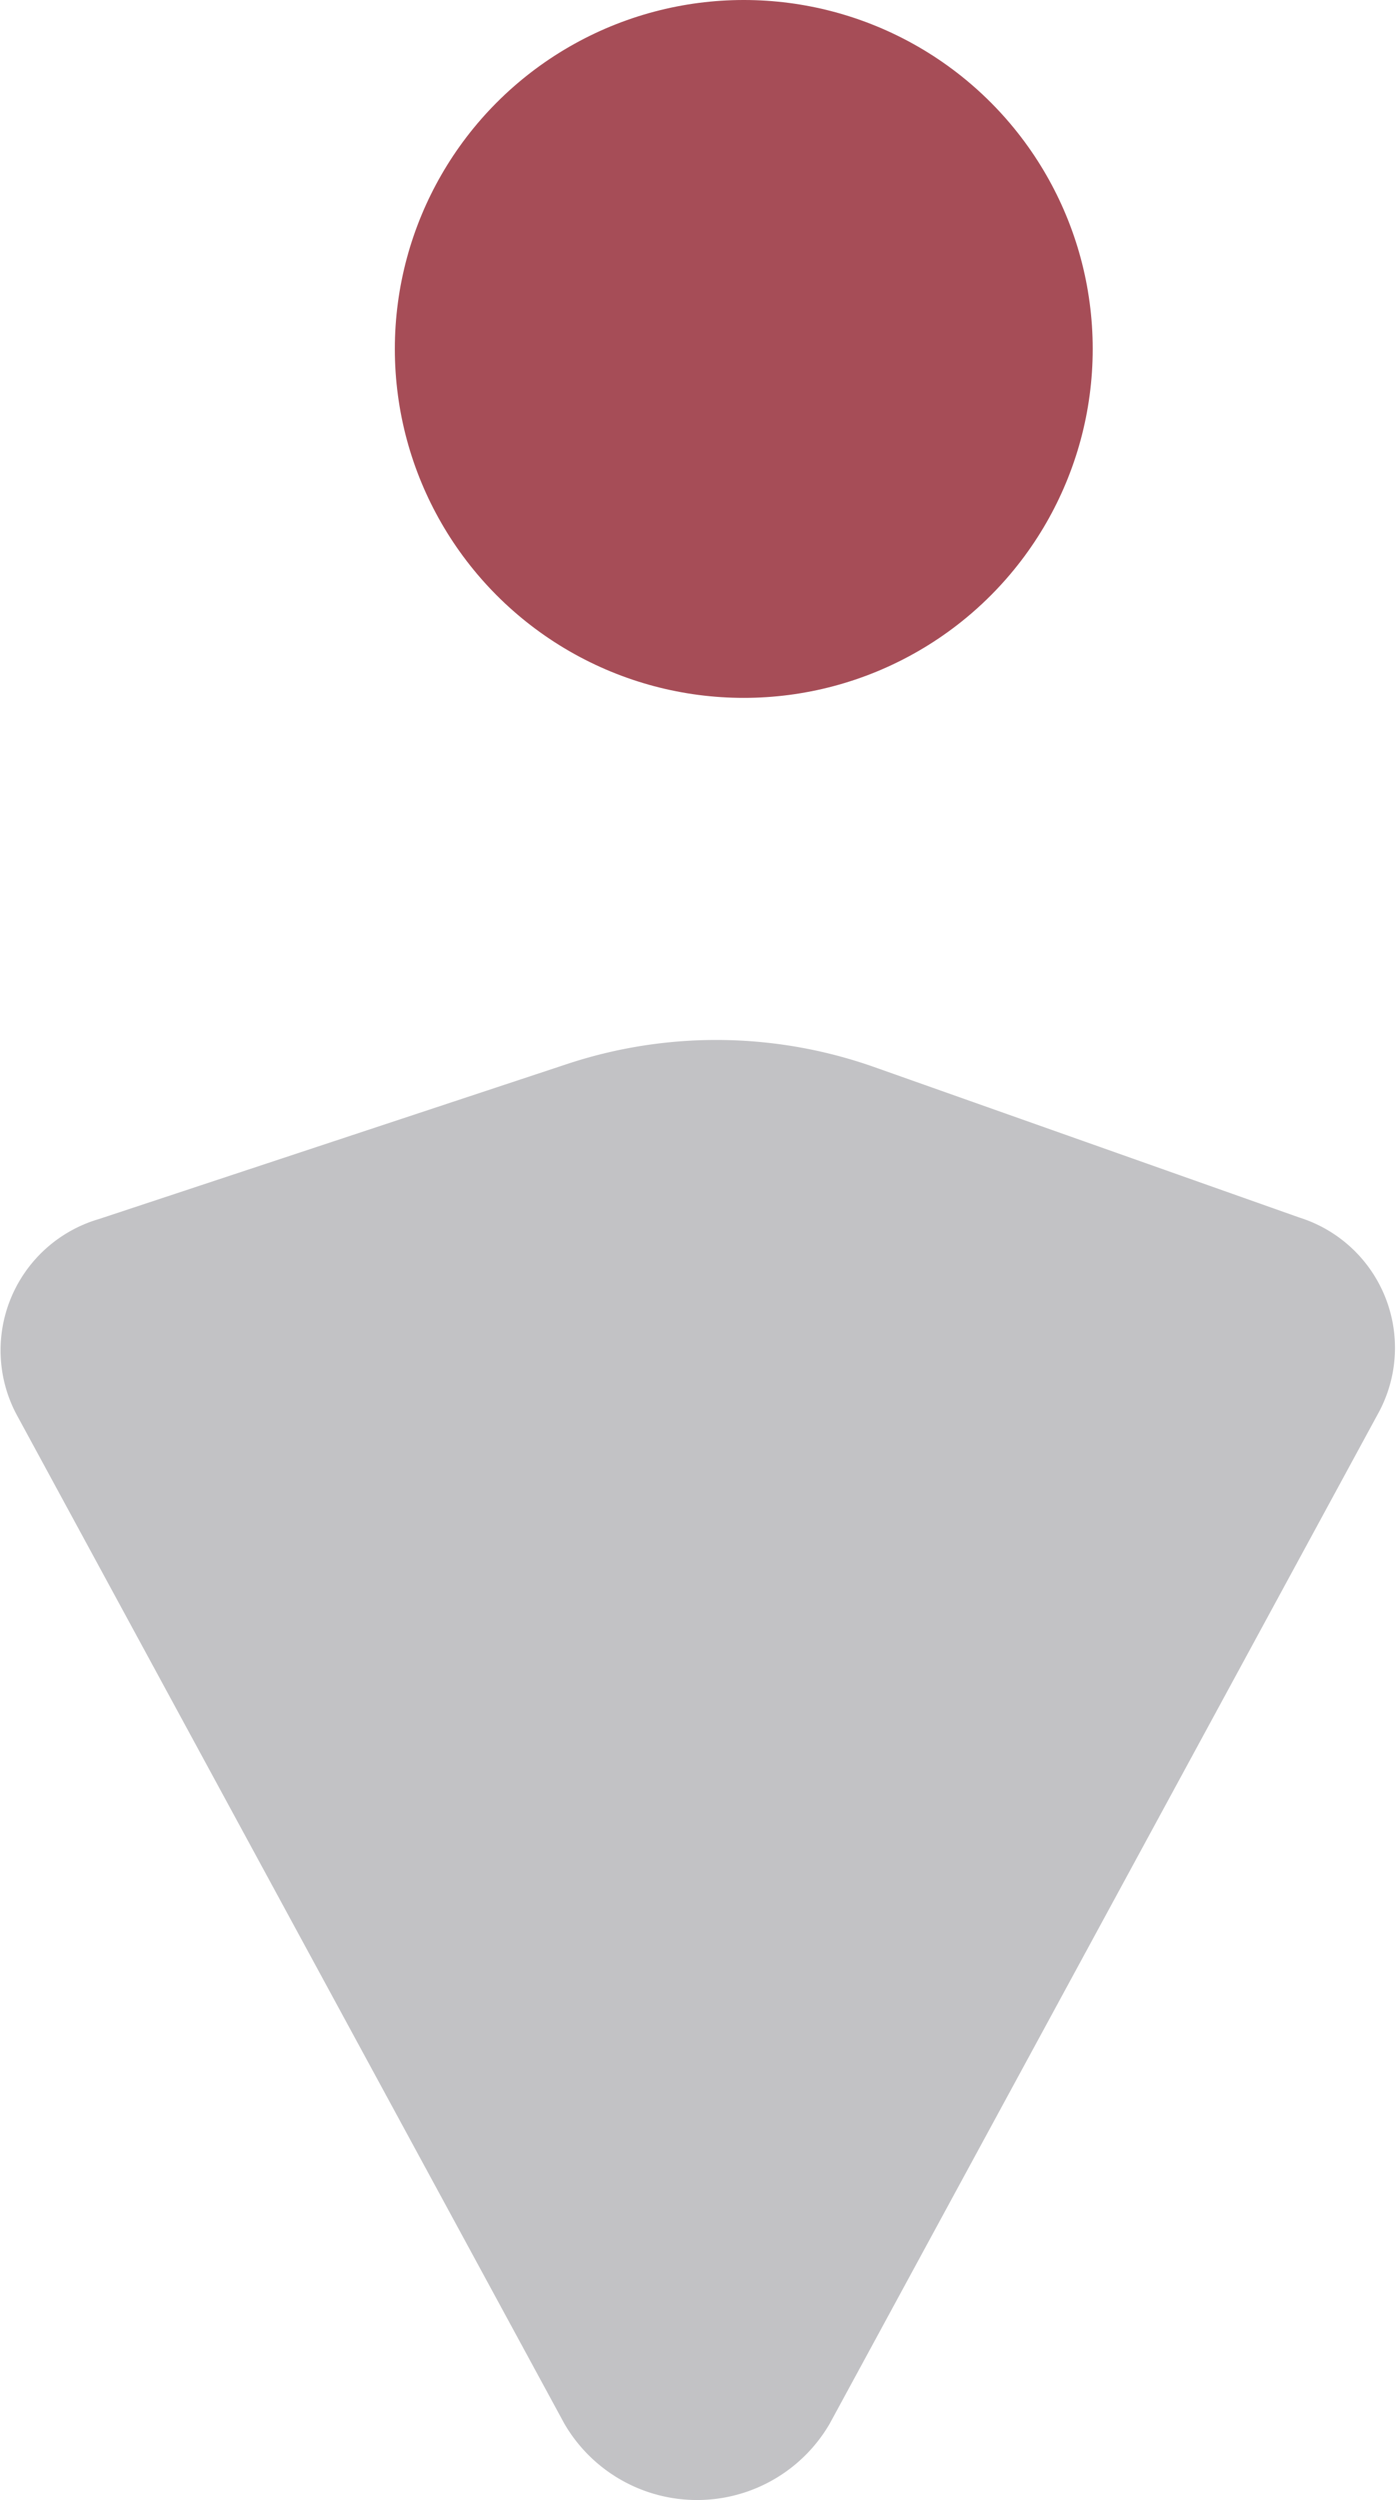 <svg xmlns="http://www.w3.org/2000/svg" width="10.826" height="19.388" viewBox="0 0 10.826 19.388"><defs><style>.a{fill:#9a999f;opacity:0.6;}.b{fill:#a64d57;}</style></defs><g transform="translate(0)"><path class="a" d="M12.9,22.069a1.19,1.19,0,0,0,2.057,0l4.264-7.854a1.059,1.059,0,0,0-.621-1.5l-3.3-1.168a3.678,3.678,0,0,0-2.378-.023L9.292,12.726a1.061,1.061,0,0,0-.643,1.512Z" transform="translate(-8.523 -3.273)"/><circle class="b" cx="2.706" cy="2.706" r="2.706" transform="translate(3.062 0)"/></g></svg>
